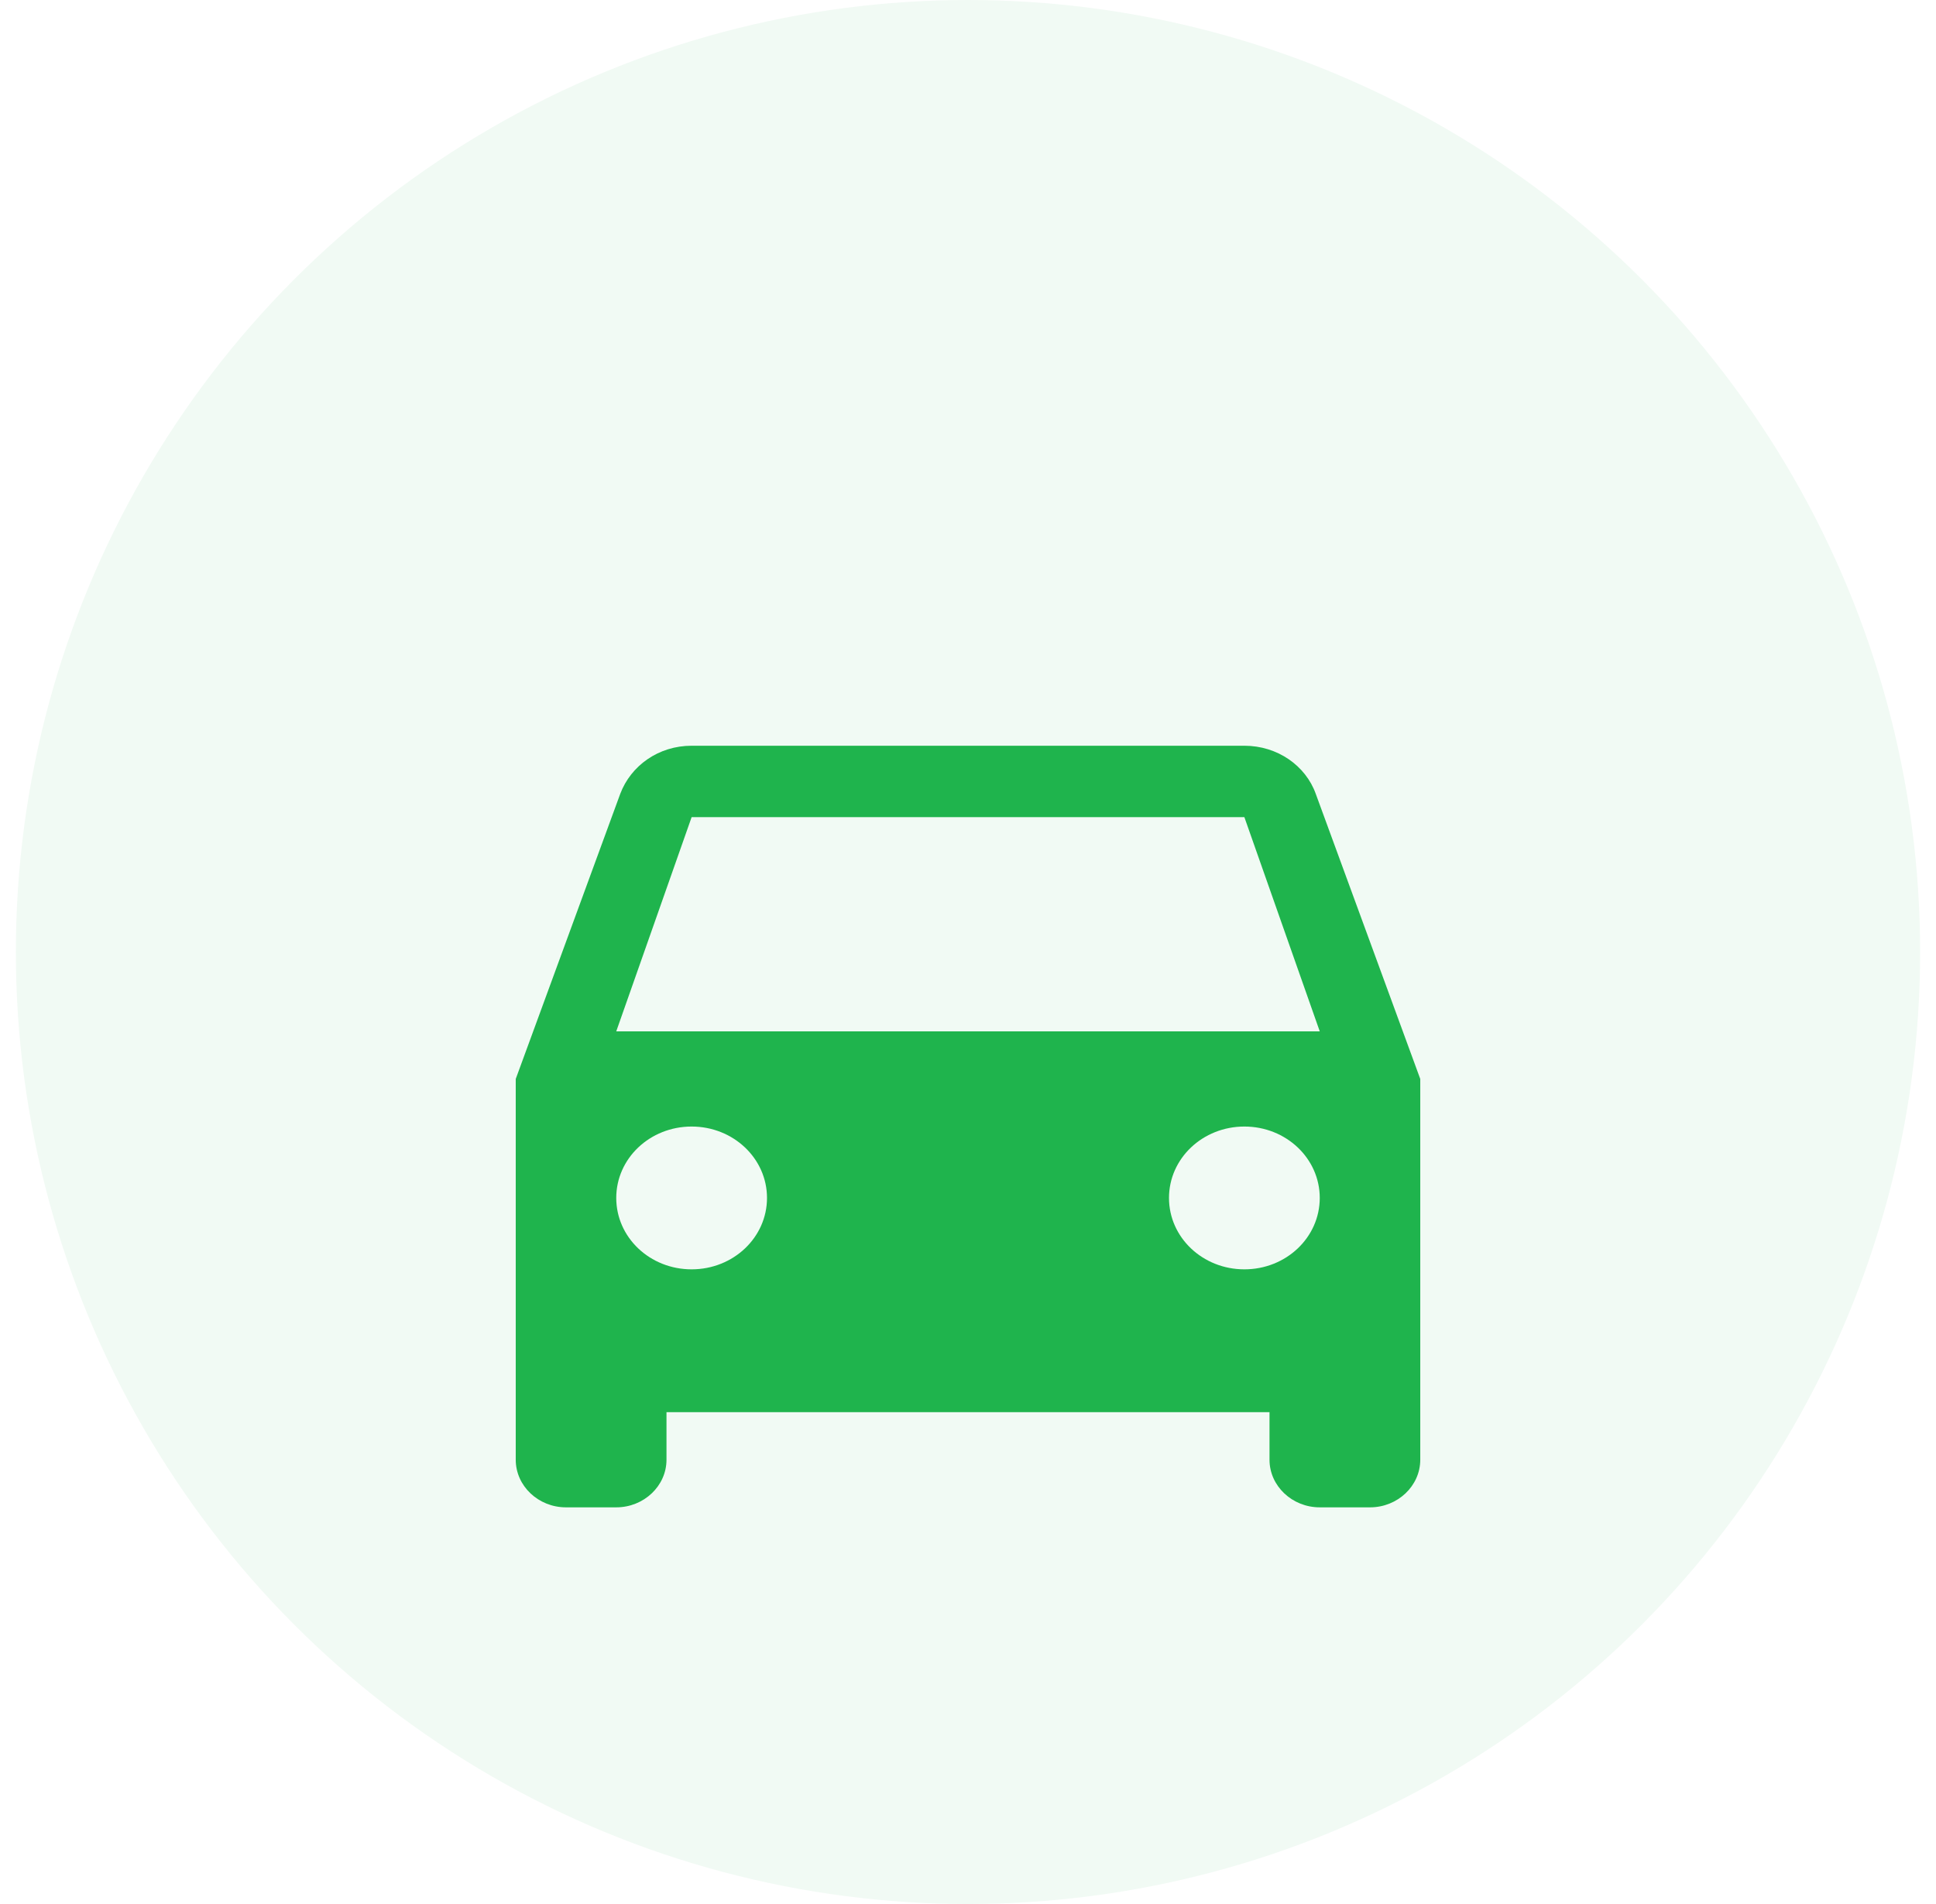 <svg width="61" height="60" viewBox="0 0 61 60" fill="none" xmlns="http://www.w3.org/2000/svg">
<g clip-path="url(#clip0_1228_1830)">
<circle cx="30.5" cy="30" r="30" fill="#F1FAF4"/>
<g filter="url(#filter0_d_1228_1830)">
<path d="M41.457 21.015C41.14 20.13 40.253 19.5 39.208 19.5H21.792C20.747 19.5 19.876 20.13 19.543 21.015L16.25 30V42C16.25 42.825 16.962 43.5 17.833 43.5H19.417C20.288 43.5 21 42.825 21 42V40.5H40V42C40 42.825 40.712 43.5 41.583 43.5H43.167C44.038 43.5 44.75 42.825 44.75 42V30L41.457 21.015ZM21.792 36C20.477 36 19.417 34.995 19.417 33.75C19.417 32.505 20.477 31.5 21.792 31.5C23.106 31.5 24.167 32.505 24.167 33.75C24.167 34.995 23.106 36 21.792 36ZM39.208 36C37.894 36 36.833 34.995 36.833 33.75C36.833 32.505 37.894 31.5 39.208 31.5C40.523 31.5 41.583 32.505 41.583 33.75C41.583 34.995 40.523 36 39.208 36ZM19.417 28.5L21.792 21.75H39.208L41.583 28.5H19.417Z" fill="#01AA34" fill-opacity="0.87"/>
</g>
</g>
<defs>
<filter id="filter0_d_1228_1830" x="7.5" y="12" width="46" height="44" filterUnits="userSpaceOnUse" color-interpolation-filters="sRGB">
<feFlood flood-opacity="0" result="BackgroundImageFix"/>
<feColorMatrix in="SourceAlpha" type="matrix" values="0 0 0 0 0 0 0 0 0 0 0 0 0 0 0 0 0 0 127 0" result="hardAlpha"/>
<feOffset dy="4"/>
<feGaussianBlur stdDeviation="2"/>
<feComposite in2="hardAlpha" operator="out"/>
<feColorMatrix type="matrix" values="0 0 0 0 0 0 0 0 0 0 0 0 0 0 0 0 0 0 0.25 0"/>
<feBlend mode="normal" in2="BackgroundImageFix" result="effect1_dropShadow_1228_1830"/>
<feBlend mode="normal" in="SourceGraphic" in2="effect1_dropShadow_1228_1830" result="shape"/>
</filter>
<clipPath id="clip0_1228_1830">
<rect width="60" height="60" fill="white" transform="translate(0.5)"/>
</clipPath>
</defs>
</svg>
